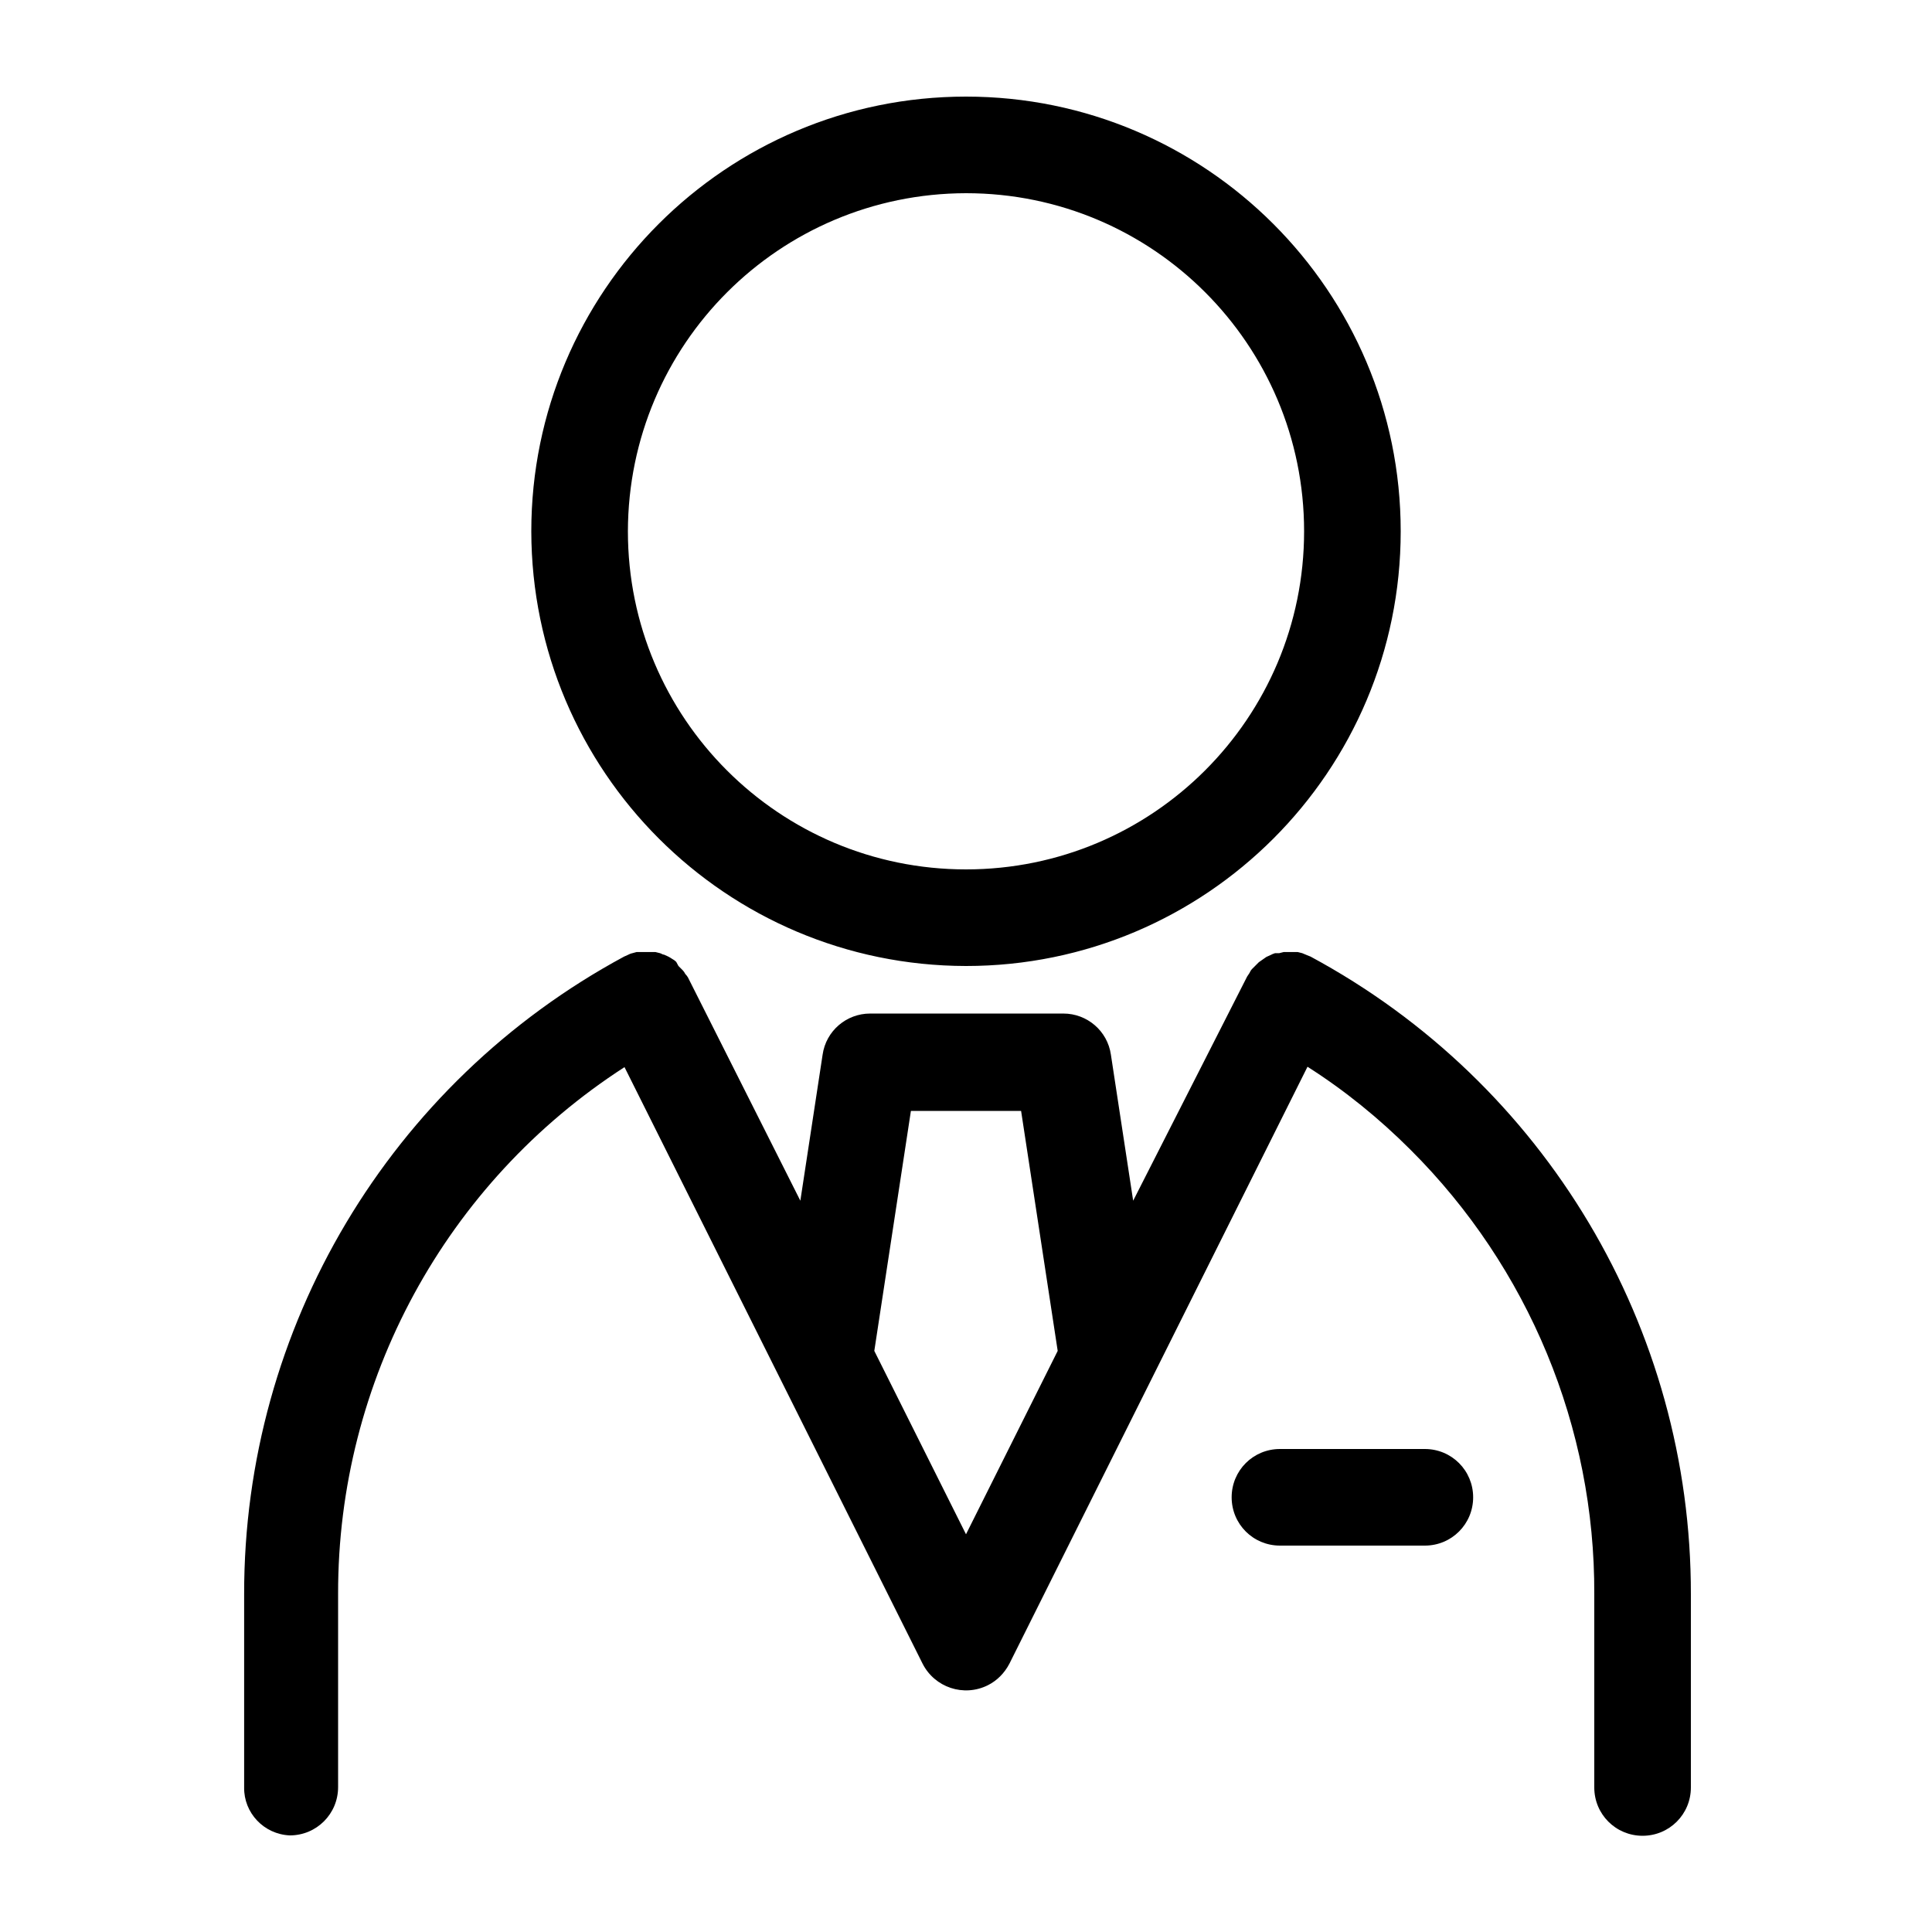 <?xml version="1.0" encoding="utf-8"?>
<!-- Generator: Adobe Illustrator 18.1.1, SVG Export Plug-In . SVG Version: 6.00 Build 0)  -->
<svg version="1.1" id="Layer_1" xmlns="http://www.w3.org/2000/svg" xmlns:xlink="http://www.w3.org/1999/xlink" x="0px" y="0px"
	 viewBox="-49 141 512 512" enable-background="new -49 141 512 512" xml:space="preserve">
<g>
	<path d="M207,397c63.6,0,115.2-51.6,115.2-115.2S270.6,166.6,207,166.6S91.8,218.2,91.8,281.8C91.9,345.4,143.4,396.9,207,397z
		 M207,192.2c49.5,0,89.6,40.1,89.6,89.6s-40.1,89.6-89.6,89.6s-89.6-40.1-89.6-89.6C117.5,232.3,157.5,192.3,207,192.2z
		 M27.8,627.4c7.1,0,12.8-5.7,12.8-12.8v-51.2c-0.1-56.4,28.5-109,75.9-139.6l79,158.1c3.2,6.3,10.9,8.9,17.3,5.7
		c2.4-1.2,4.4-3.2,5.7-5.7l79-158.2c9.9,6.3,19,13.7,27.3,22c31.3,31.2,48.9,73.6,48.7,117.8v51.2c0,7.1,5.7,12.8,12.8,12.8
		c7.1,0,12.8-5.7,12.8-12.8v-51.2c0.1-70.6-38.6-135.5-100.8-169l-1-0.4c-0.4-0.2-0.8-0.3-1.2-0.5c-0.4-0.1-0.8-0.2-1.2-0.3h-3.7
		l-1.2,0.3h-1.1c-0.4,0.1-0.8,0.3-1.2,0.5l-1.1,0.5l-1,0.7l-1,0.7l-0.9,0.9c-0.3,0.3-0.6,0.6-0.9,0.9c-0.3,0.3-0.5,0.7-0.7,1.1
		c-0.2,0.3-0.4,0.6-0.6,0.9l-30.2,59.4l-5.9-38.7c-0.9-6.3-6.3-10.9-12.6-10.9h-51.2c-6.3,0-11.7,4.6-12.6,10.9l-5.9,38.7L133.3,400
		c-0.2-0.3-0.4-0.6-0.7-0.9c-0.2-0.4-0.4-0.7-0.7-1l-1.1-1.1l-0.6-1.1c-0.3-0.3-0.7-0.6-1.1-0.8c-0.3-0.2-0.6-0.4-1-0.6L127,394
		c-0.4,0-0.7-0.3-1.1-0.4c-0.4-0.1-0.8-0.2-1.2-0.3h-5l-1.1,0.3c-0.5,0.1-0.9,0.3-1.3,0.5l-0.9,0.4c-62.1,33.5-100.8,98.4-100.7,169
		v51.2C15.6,621.4,20.9,627.1,27.8,627.4z M182.7,499l9.7-63.6h29.2l9.7,63.6L207,547.6L182.7,499z M328.6,525
		c7.1,0,12.8,5.7,12.8,12.8s-5.7,12.8-12.8,12.8h-38.4c-7.1,0-12.8-5.7-12.8-12.8s5.7-12.8,12.8-12.8H328.6z"/>
</g>
</svg>
